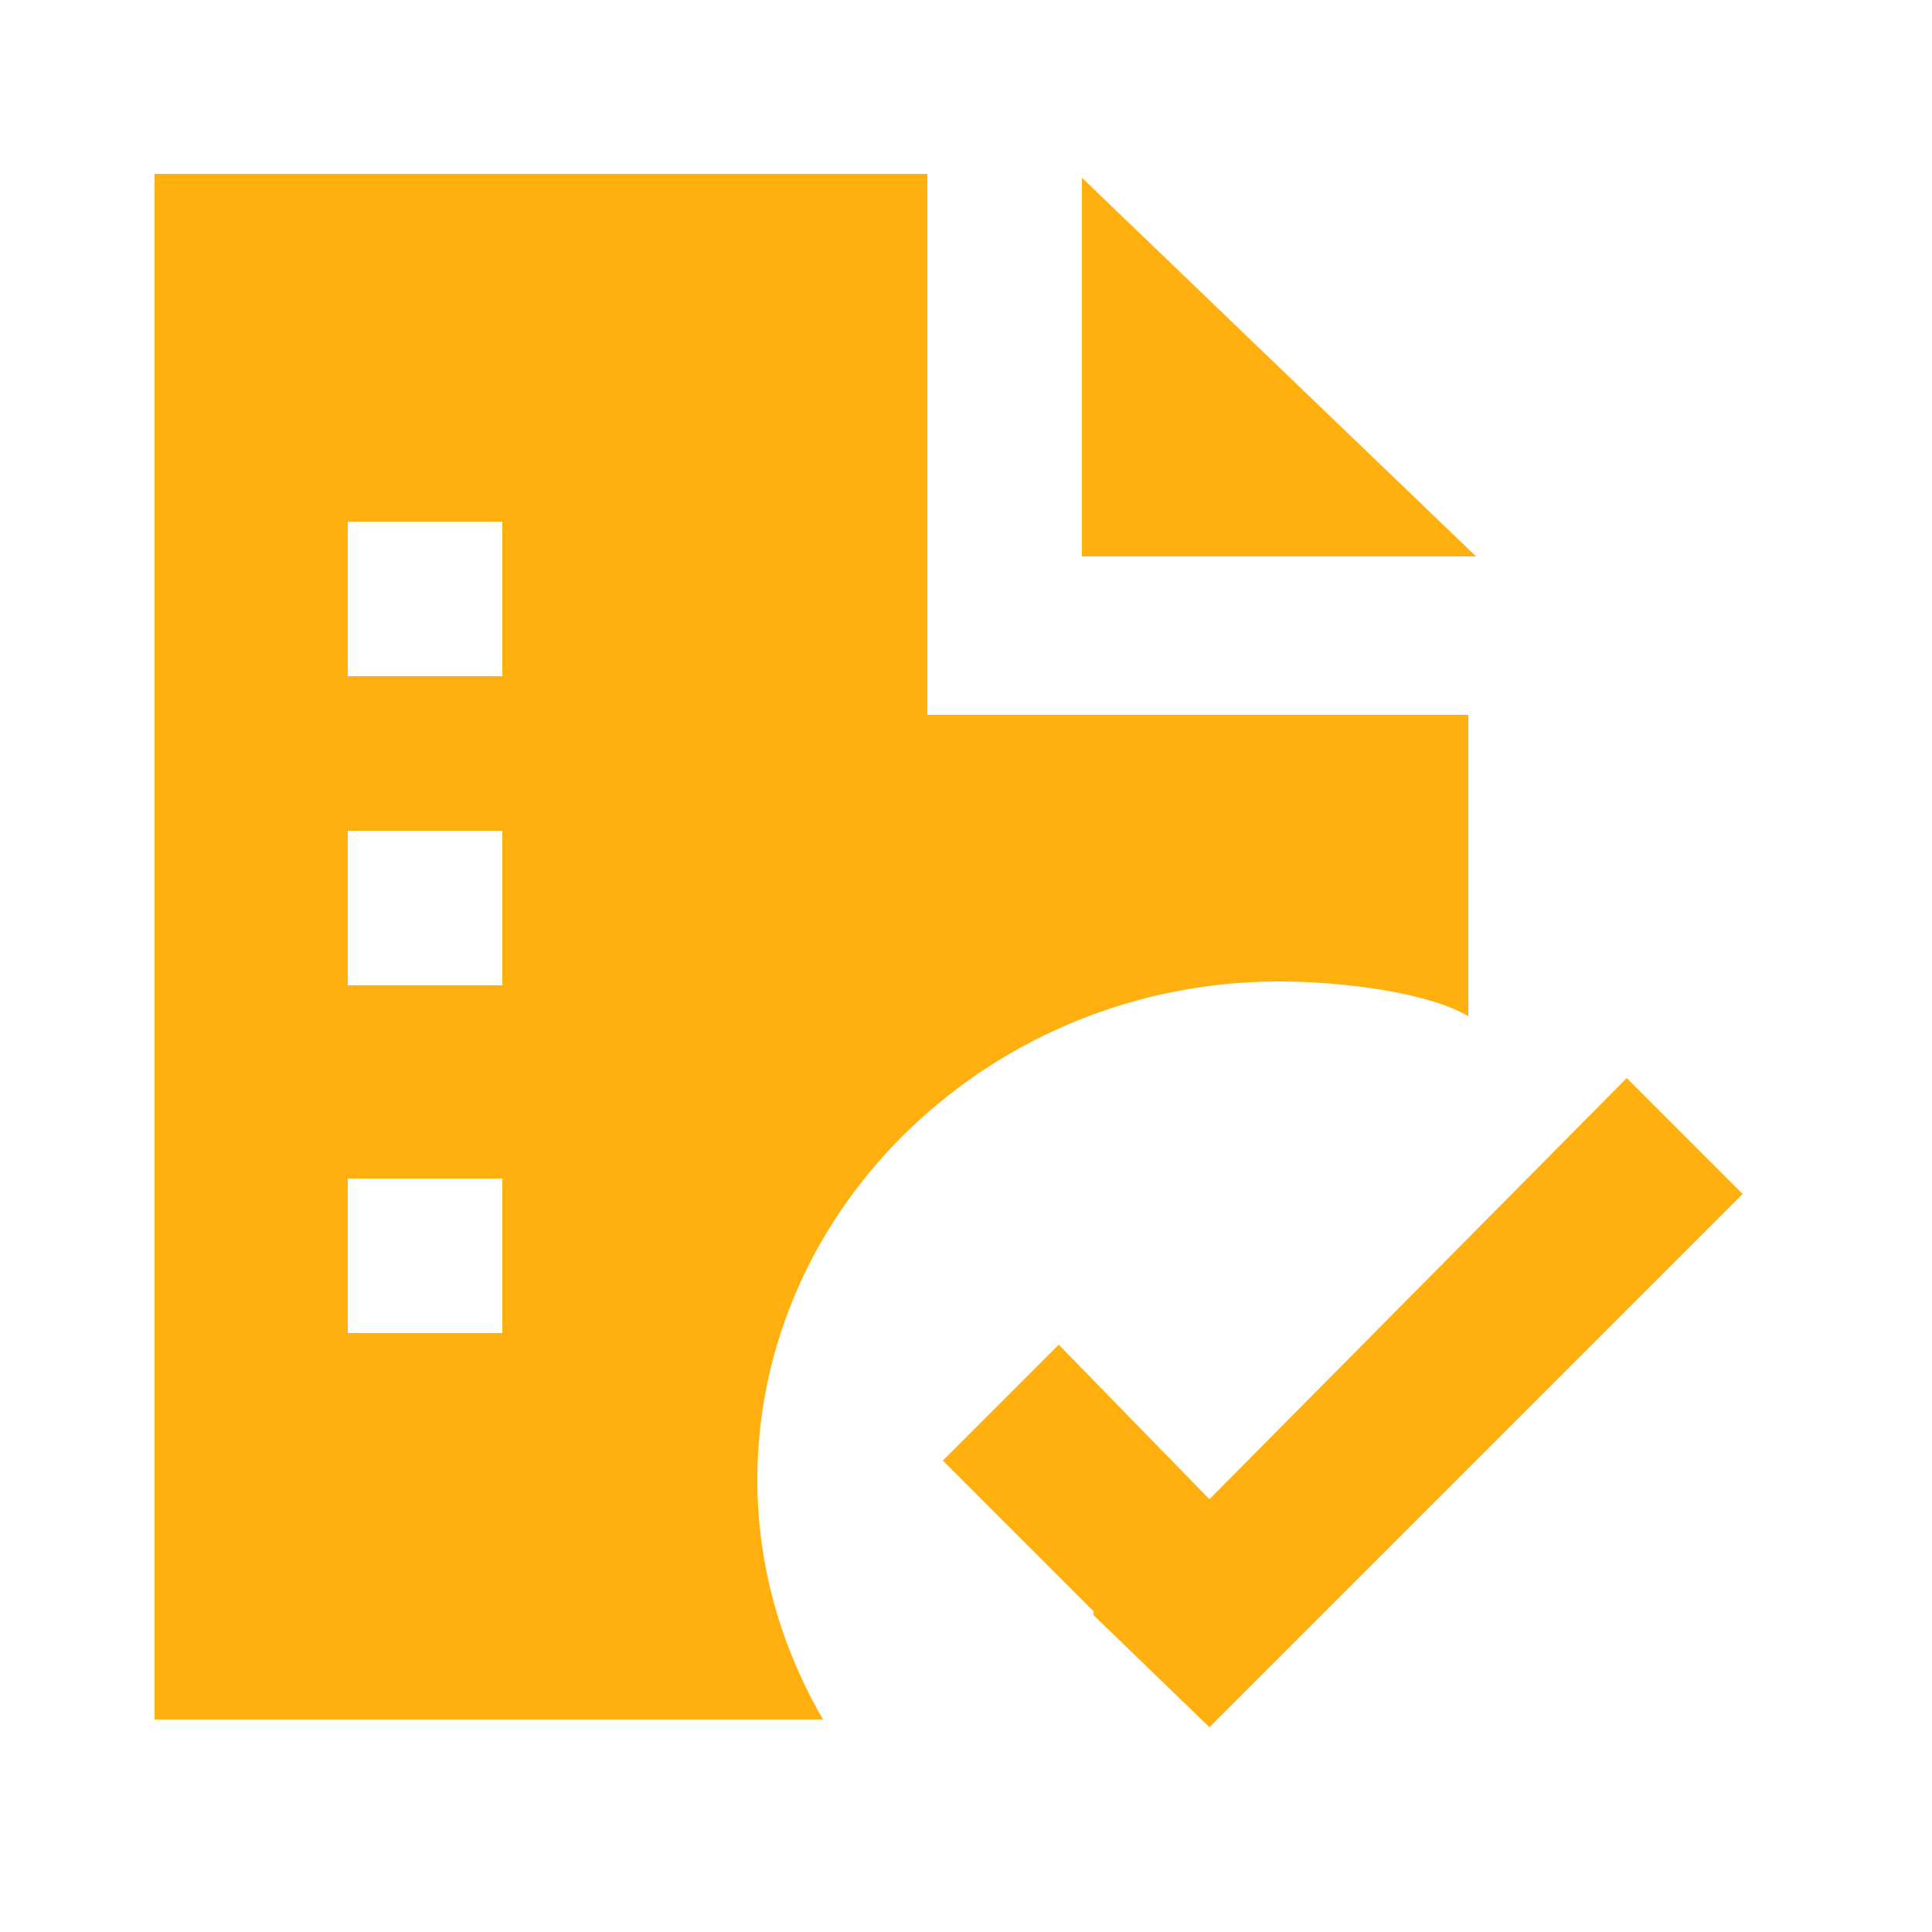 <svg xmlns="http://www.w3.org/2000/svg" id="Ebene_1" x="0" y="0" viewBox="0 0 50 50" style="enable-background:new 0 0 50 50" xml:space="preserve"><style>.st0{fill:#ffb00e}</style><path class="st0" d="M24 18.5v-14H4v40h17.3c-1.1-1.9-1.7-4-1.7-6.2 0-7.1 6.1-12.9 13.5-12.9 1.7 0 3.9.3 4.9.9v-7.8H24zm-11 16H9v-4h4v4zm0-9H9v-4h4v4zm0-8H9v-4h4v4z"></path><path class="st0" d="M42.1 27.9 31.3 38.8l-3.9-4-3 3 3.9 3.9v.1l3 2.9 13.8-13.8zM28 4.6v9.8h10.2z"></path></svg>